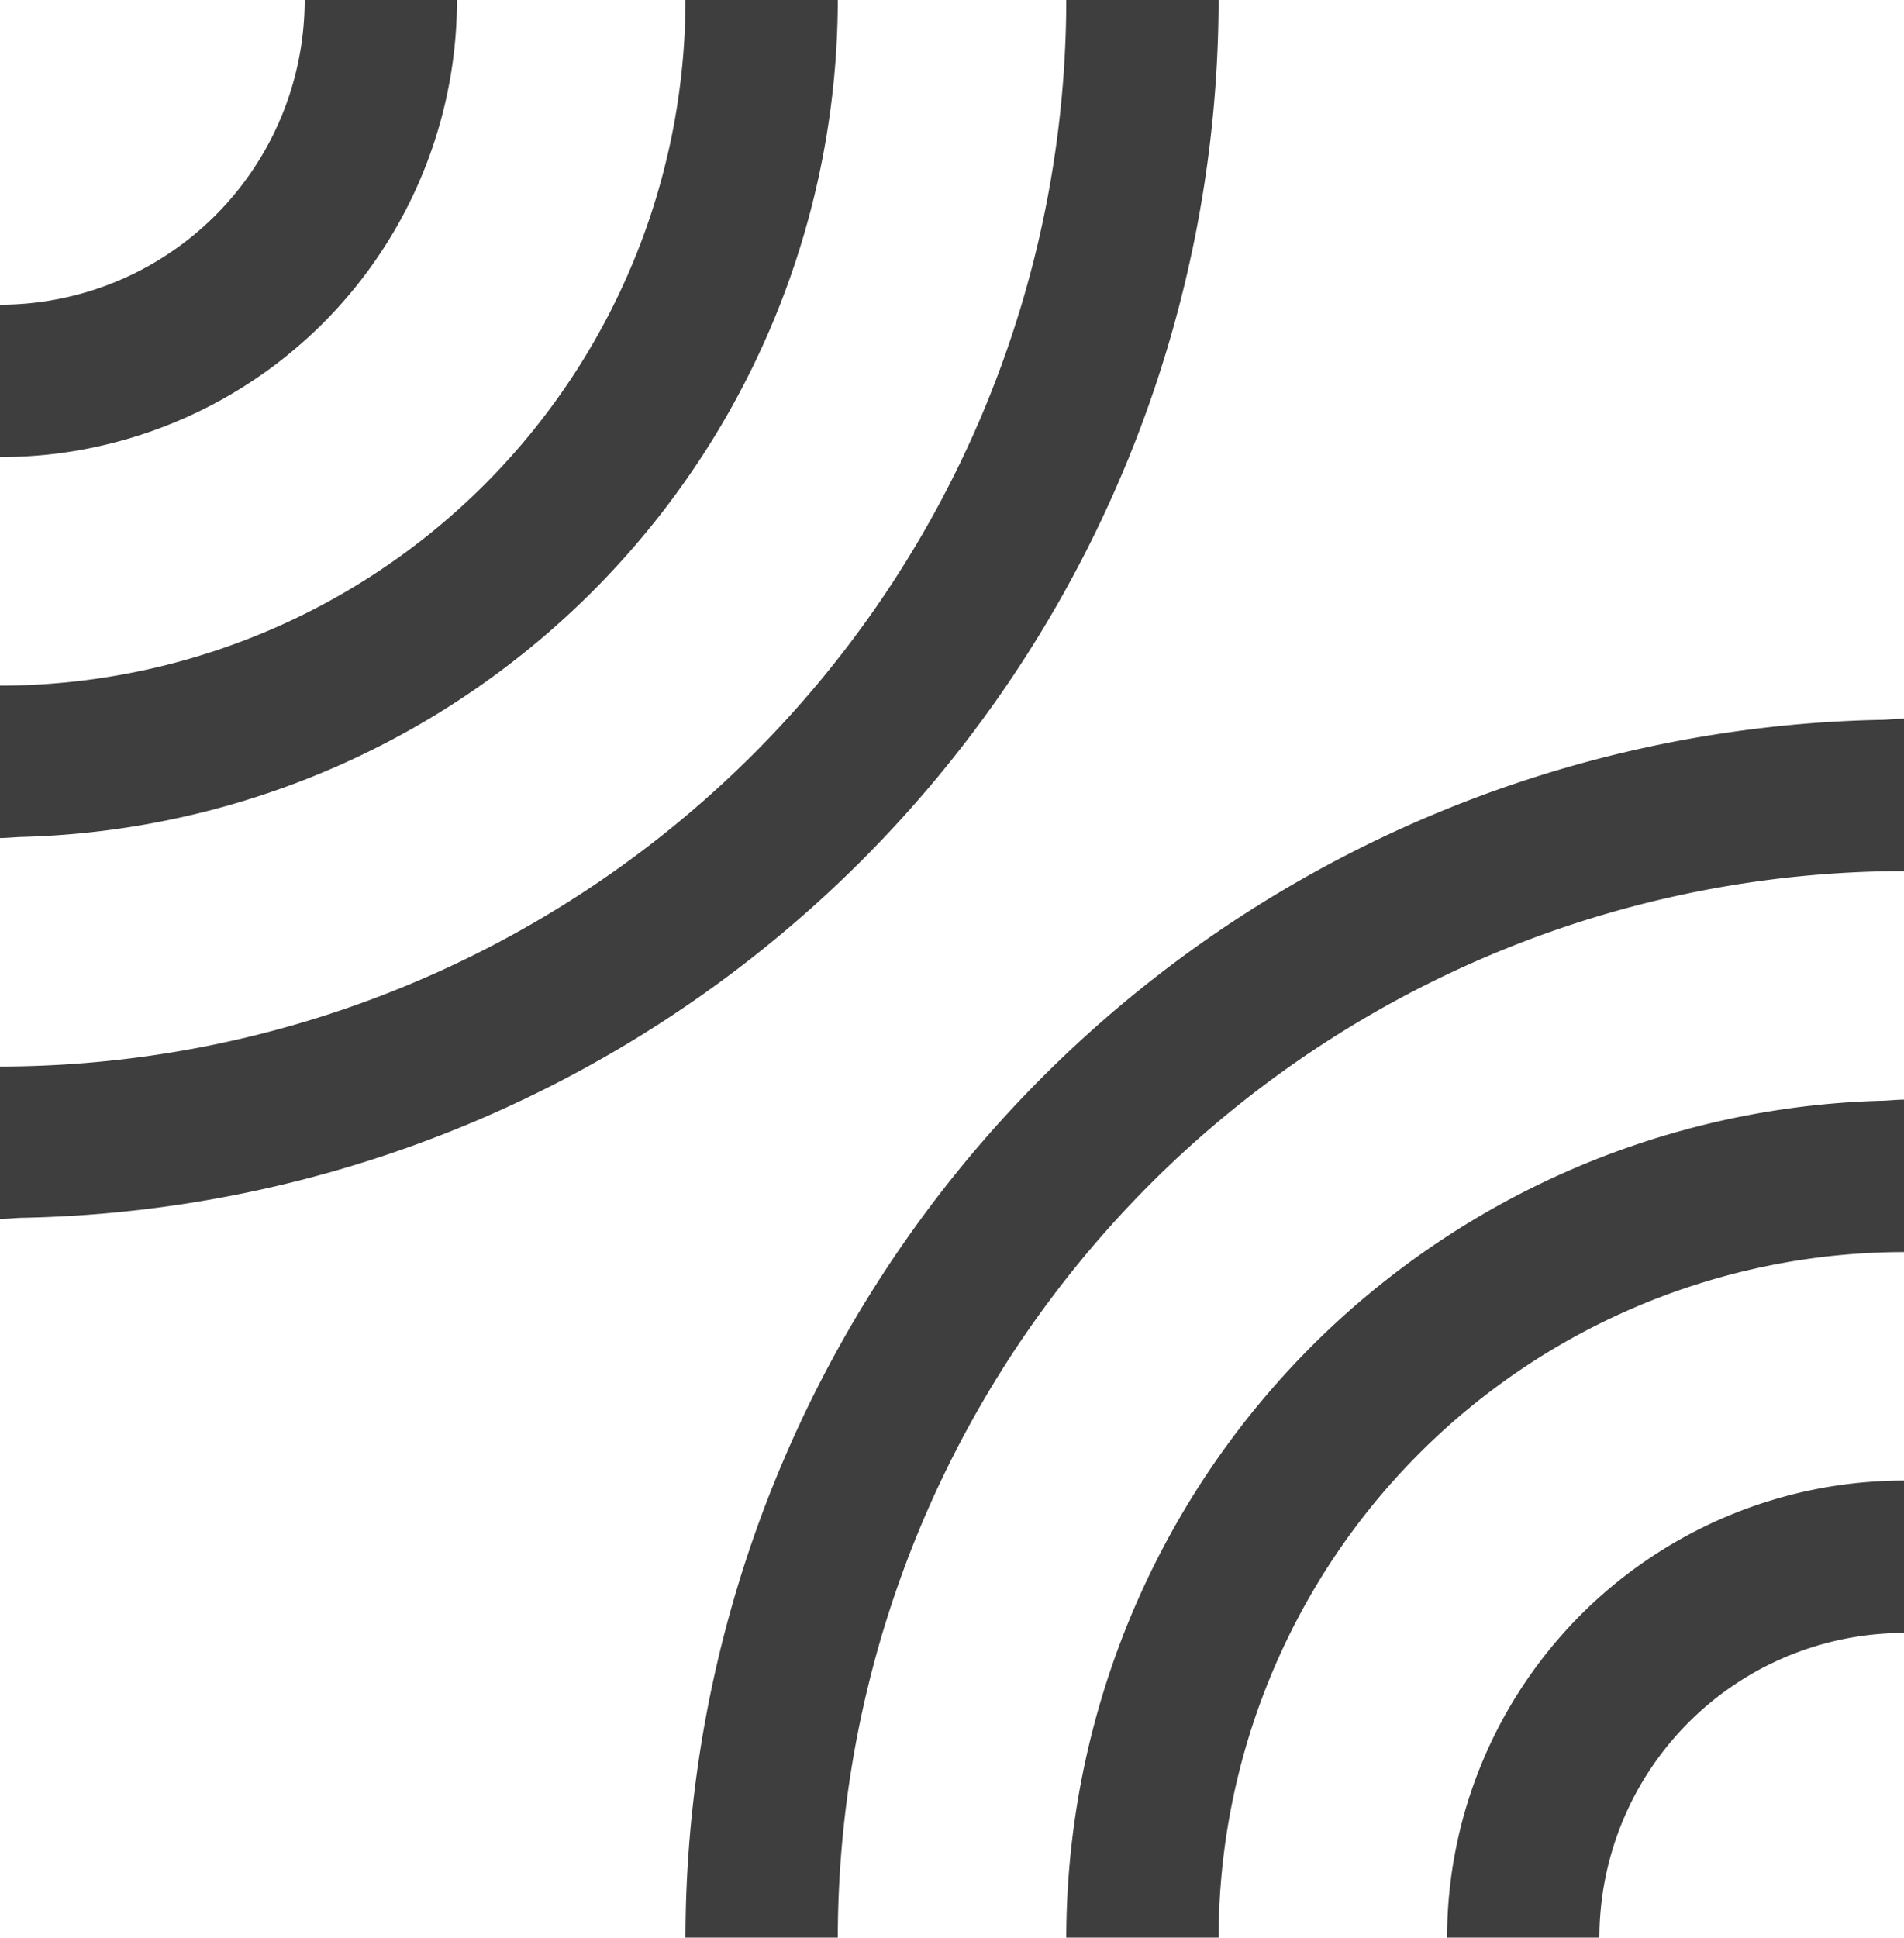 <svg xmlns="http://www.w3.org/2000/svg" xmlns:xlink="http://www.w3.org/1999/xlink" width="29.135" height="29.642" viewBox="0 0 29.135 29.642">
  <defs>
    <clipPath id="clip-path">
      <rect id="Rectangle_3629" data-name="Rectangle 3629" width="29.135" height="29.642" fill="#3e3e3e"/>
    </clipPath>
  </defs>
  <g id="Group_2669" data-name="Group 2669" transform="translate(0 0)">
    <g id="Group_2668" data-name="Group 2668" transform="translate(0 0)" clip-path="url(#clip-path)">
      <path id="Path_3935" data-name="Path 3935" d="M25.993,21.766V19.435c-.241,0-.479.013-.714.036A7,7,0,0,0,19,26.428h2.331a4.666,4.666,0,0,1,4.662-4.662" transform="translate(3.143 3.215)" fill="#3e3e3e"/>
      <path id="Path_3936" data-name="Path 3936" d="M26.82,16.766V14.435c-.12,0-.237.015-.355.017A12.827,12.827,0,0,0,14,27.255h2.331A10.5,10.5,0,0,1,26.82,16.766" transform="translate(2.316 2.388)" fill="#3e3e3e"/>
      <path id="Path_3937" data-name="Path 3937" d="M27.647,11.766V9.435c-.117,0-.228.015-.344.017A18.661,18.661,0,0,0,9,28.082h2.331A16.334,16.334,0,0,1,27.647,11.766" transform="translate(1.489 1.56)" fill="#3e3e3e"/>
      <path id="Path_3938" data-name="Path 3938" d="M0,4.662V6.993c.241,0,.479-.013.714-.036A7,7,0,0,0,6.993,0H4.662A4.666,4.666,0,0,1,0,4.662" transform="translate(0 0)" fill="#3e3e3e"/>
      <path id="Path_3939" data-name="Path 3939" d="M0,10.489V12.82c.12,0,.237-.015.355-.017A12.827,12.827,0,0,0,12.82,0H10.489A10.5,10.5,0,0,1,0,10.489" transform="translate(0 0)" fill="#3e3e3e"/>
      <path id="Path_3940" data-name="Path 3940" d="M0,16.316v2.331c.117,0,.228-.015.344-.017A18.661,18.661,0,0,0,18.647,0H16.316A16.334,16.334,0,0,1,0,16.316" transform="translate(0 0)" fill="#3e3e3e"/>
    </g>
  </g>
</svg>
